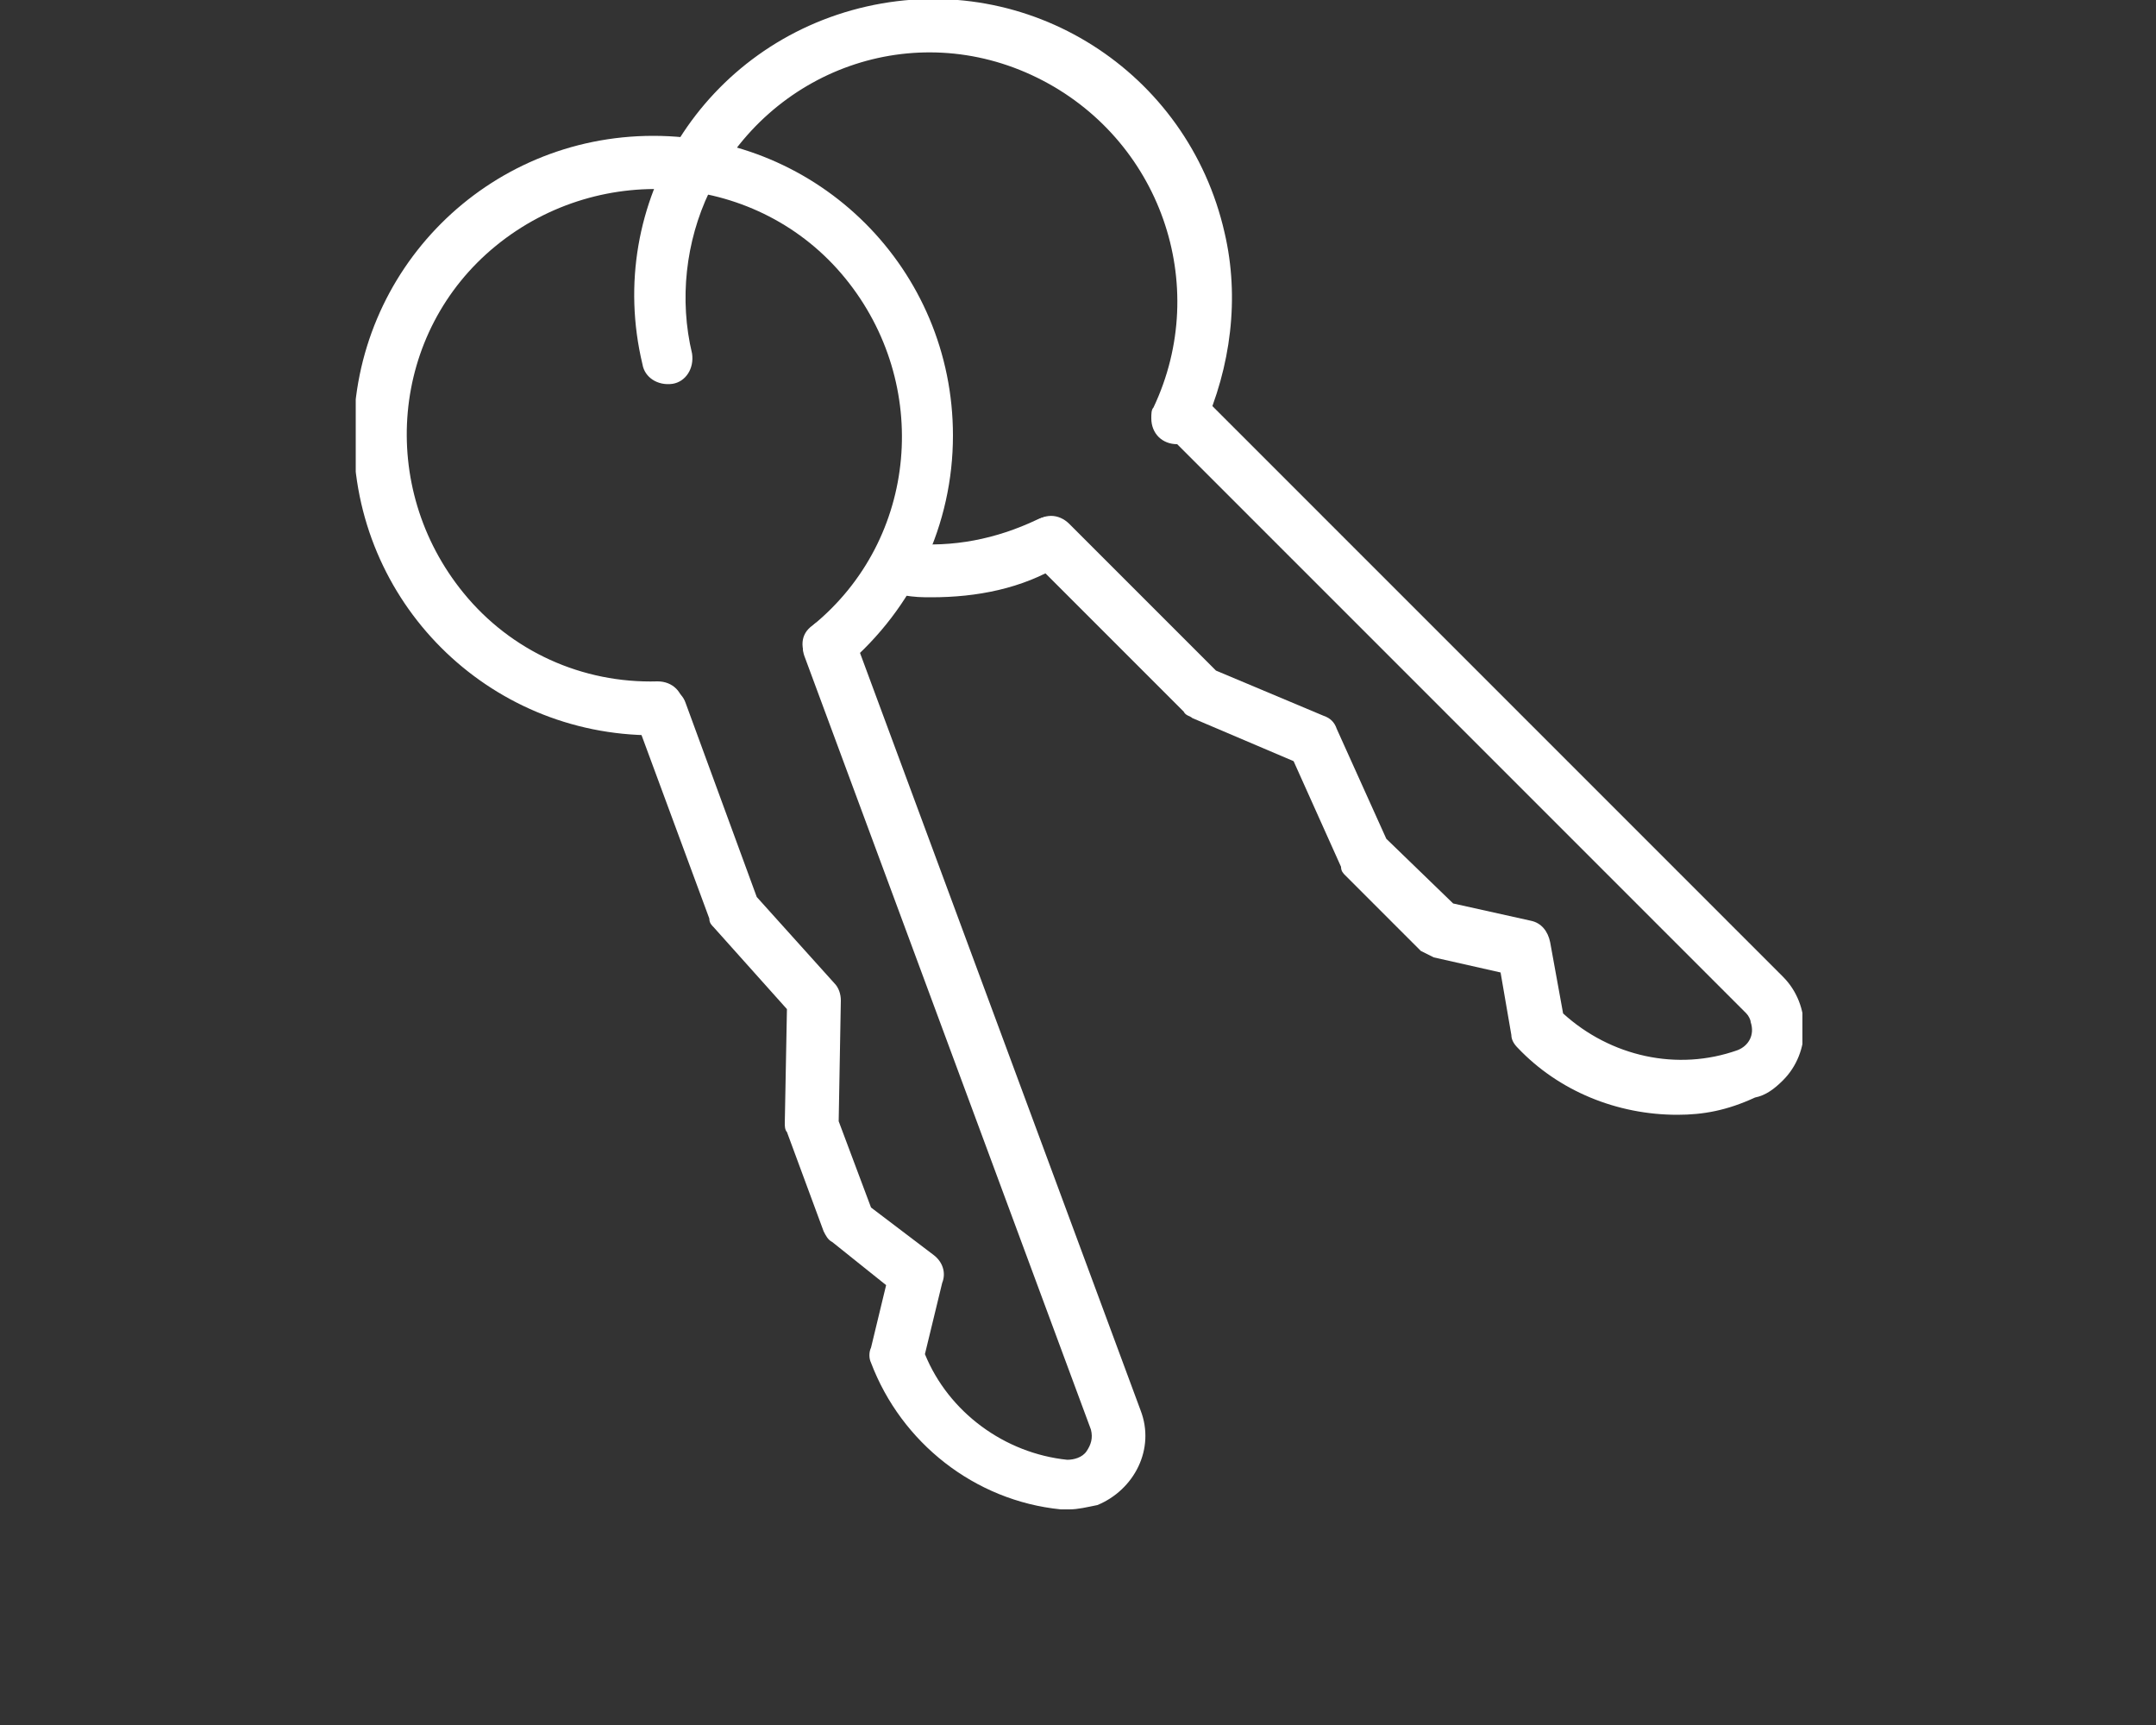 <?xml version="1.0" encoding="utf-8"?>
<!-- Generator: Adobe Illustrator 27.5.0, SVG Export Plug-In . SVG Version: 6.00 Build 0)  -->
<svg version="1.1" id="Ebene_1" xmlns="http://www.w3.org/2000/svg" xmlns:xlink="http://www.w3.org/1999/xlink" x="0px" y="0px"
	 viewBox="0 0 100 80" style="enable-background:new 0 0 100 80;" xml:space="preserve">
<rect x="0" y="0" width="100" height="80" fill="#333333" stroke="none"/>
<style type="text/css">
	.st0{clip-path:url(#SVGID_00000080899996268347573870000004588150692851978170_);}
	.st1{fill:#FFFFFF;}
</style>
<g>
	<g>
		<defs>
			<rect id="SVGID_1_" x="16.5" width="67.1" height="70"/>
		</defs>
		<clipPath id="SVGID_00000142155886103230031710000015467630433767384246_">
			<use xlink:href="#SVGID_1_"  style="overflow:visible;"/>
		</clipPath>
		<g id="Gruppe_9198" style="clip-path:url(#SVGID_00000142155886103230031710000015467630433767384246_);">
			<path id="Pfad_3274" class="st1" d="M54.6,20.6c-0.7,0-1.2-0.5-1.2-1.2c0-0.2,0-0.4,0.1-0.5c2.7-5.7,0.3-12.5-5.4-15.3
				S35.7,3.2,32.9,8.9c-1.1,2.3-1.4,5-0.8,7.5c0.1,0.7-0.3,1.3-0.9,1.4c-0.7,0.1-1.3-0.3-1.4-0.9C28,9.4,32.7,2,40.2,0.3
				s14.9,3,16.6,10.5c0.7,3,0.3,6.2-1,9.1C55.5,20.3,55.1,20.6,54.6,20.6"/>
			<path id="Pfad_3275" class="st1" d="M43.2,27.7c-0.4,0-0.8,0-1.3-0.1c-0.7-0.1-1.2-0.6-1.1-1.3c0.1-0.7,0.6-1.2,1.3-1.1l0,0
				c2.1,0.2,4.1-0.2,6-1.1c0.6-0.3,1.3-0.1,1.6,0.5s0.1,1.3-0.5,1.6c0,0,0,0,0,0C47.4,27.3,45.3,27.7,43.2,27.7"/>
			<path id="Pfad_3276" class="st1" d="M77.8,51.7c-2.8,0-5.5-1.1-7.4-3.1c-0.2-0.2-0.3-0.4-0.3-0.6l-0.5-2.9l-3.1-0.7
				c-0.2-0.1-0.4-0.2-0.6-0.3l-3.5-3.5c-0.1-0.1-0.2-0.2-0.2-0.4l-2.2-4.9l-4.7-2c-0.1-0.1-0.3-0.1-0.4-0.3l-7-7
				c-0.5-0.5-0.5-1.2,0-1.7c0.5-0.5,1.2-0.5,1.7,0l6.8,6.8l5,2.1c0.3,0.1,0.5,0.3,0.6,0.6l2.3,5.1l3.1,3l3.6,0.8
				c0.5,0.1,0.8,0.5,0.9,1l0.6,3.3c2.2,2,5.3,2.7,8.1,1.7c0.5-0.2,0.8-0.7,0.6-1.3c0-0.1-0.1-0.3-0.2-0.4l-27-27
				c-0.5-0.5-0.4-1.2,0-1.7c0.5-0.4,1.2-0.4,1.7,0l27,27c1.3,1.3,1.3,3.5,0,4.8c-0.4,0.4-0.8,0.7-1.3,0.8
				C80.1,51.5,79,51.7,77.8,51.7"/>
			<path id="Pfad_3277" class="st1" d="M30.3,34.1c-7.7,0-13.9-6.2-13.9-13.9c0-7.7,6.2-13.9,13.9-13.9c7.7,0,13.9,6.2,13.9,13.9
				c0,4.1-1.8,8-5,10.7c-0.5,0.4-1.3,0.4-1.7-0.2s-0.4-1.3,0.2-1.7c4.9-4,5.5-11.2,1.5-16.1S27.9,7.4,23,11.4s-5.5,11.2-1.5,16.1
				c2.2,2.7,5.5,4.2,9,4.1h0c0.7,0,1.2,0.5,1.2,1.2s-0.5,1.2-1.2,1.2C30.5,34.1,30.4,34.1,30.3,34.1"/>
			<path id="Pfad_3278" class="st1" d="M49.6,70c-0.1,0-0.3,0-0.4,0c-4-0.4-7.4-3.1-8.8-6.8c-0.1-0.2-0.1-0.5,0-0.7l0.7-2.9l-2.5-2
				c-0.2-0.1-0.3-0.3-0.4-0.5l-1.7-4.6c-0.1-0.1-0.1-0.3-0.1-0.4l0.1-5.3l-3.4-3.8c-0.1-0.1-0.2-0.2-0.2-0.4l-3.4-9.2
				c-0.2-0.6,0.1-1.3,0.8-1.5c0.6-0.2,1.3,0.1,1.5,0.7l3.3,9l3.6,4c0.2,0.2,0.3,0.5,0.3,0.8l-0.1,5.6l1.5,4l2.9,2.2
				c0.4,0.3,0.6,0.8,0.4,1.3l-0.8,3.3c1.1,2.7,3.7,4.6,6.6,4.9c0.3,0,0.7-0.1,0.9-0.4c0.2-0.3,0.3-0.6,0.2-1L37.3,30.4
				c-0.2-0.6,0.1-1.3,0.7-1.6c0.6-0.2,1.3,0.1,1.6,0.7l0,0l13.3,35.9c0.7,1.8-0.3,3.7-2,4.4C50.4,69.9,50,70,49.6,70"/>
		</g>
	</g>
</g>
</svg>
